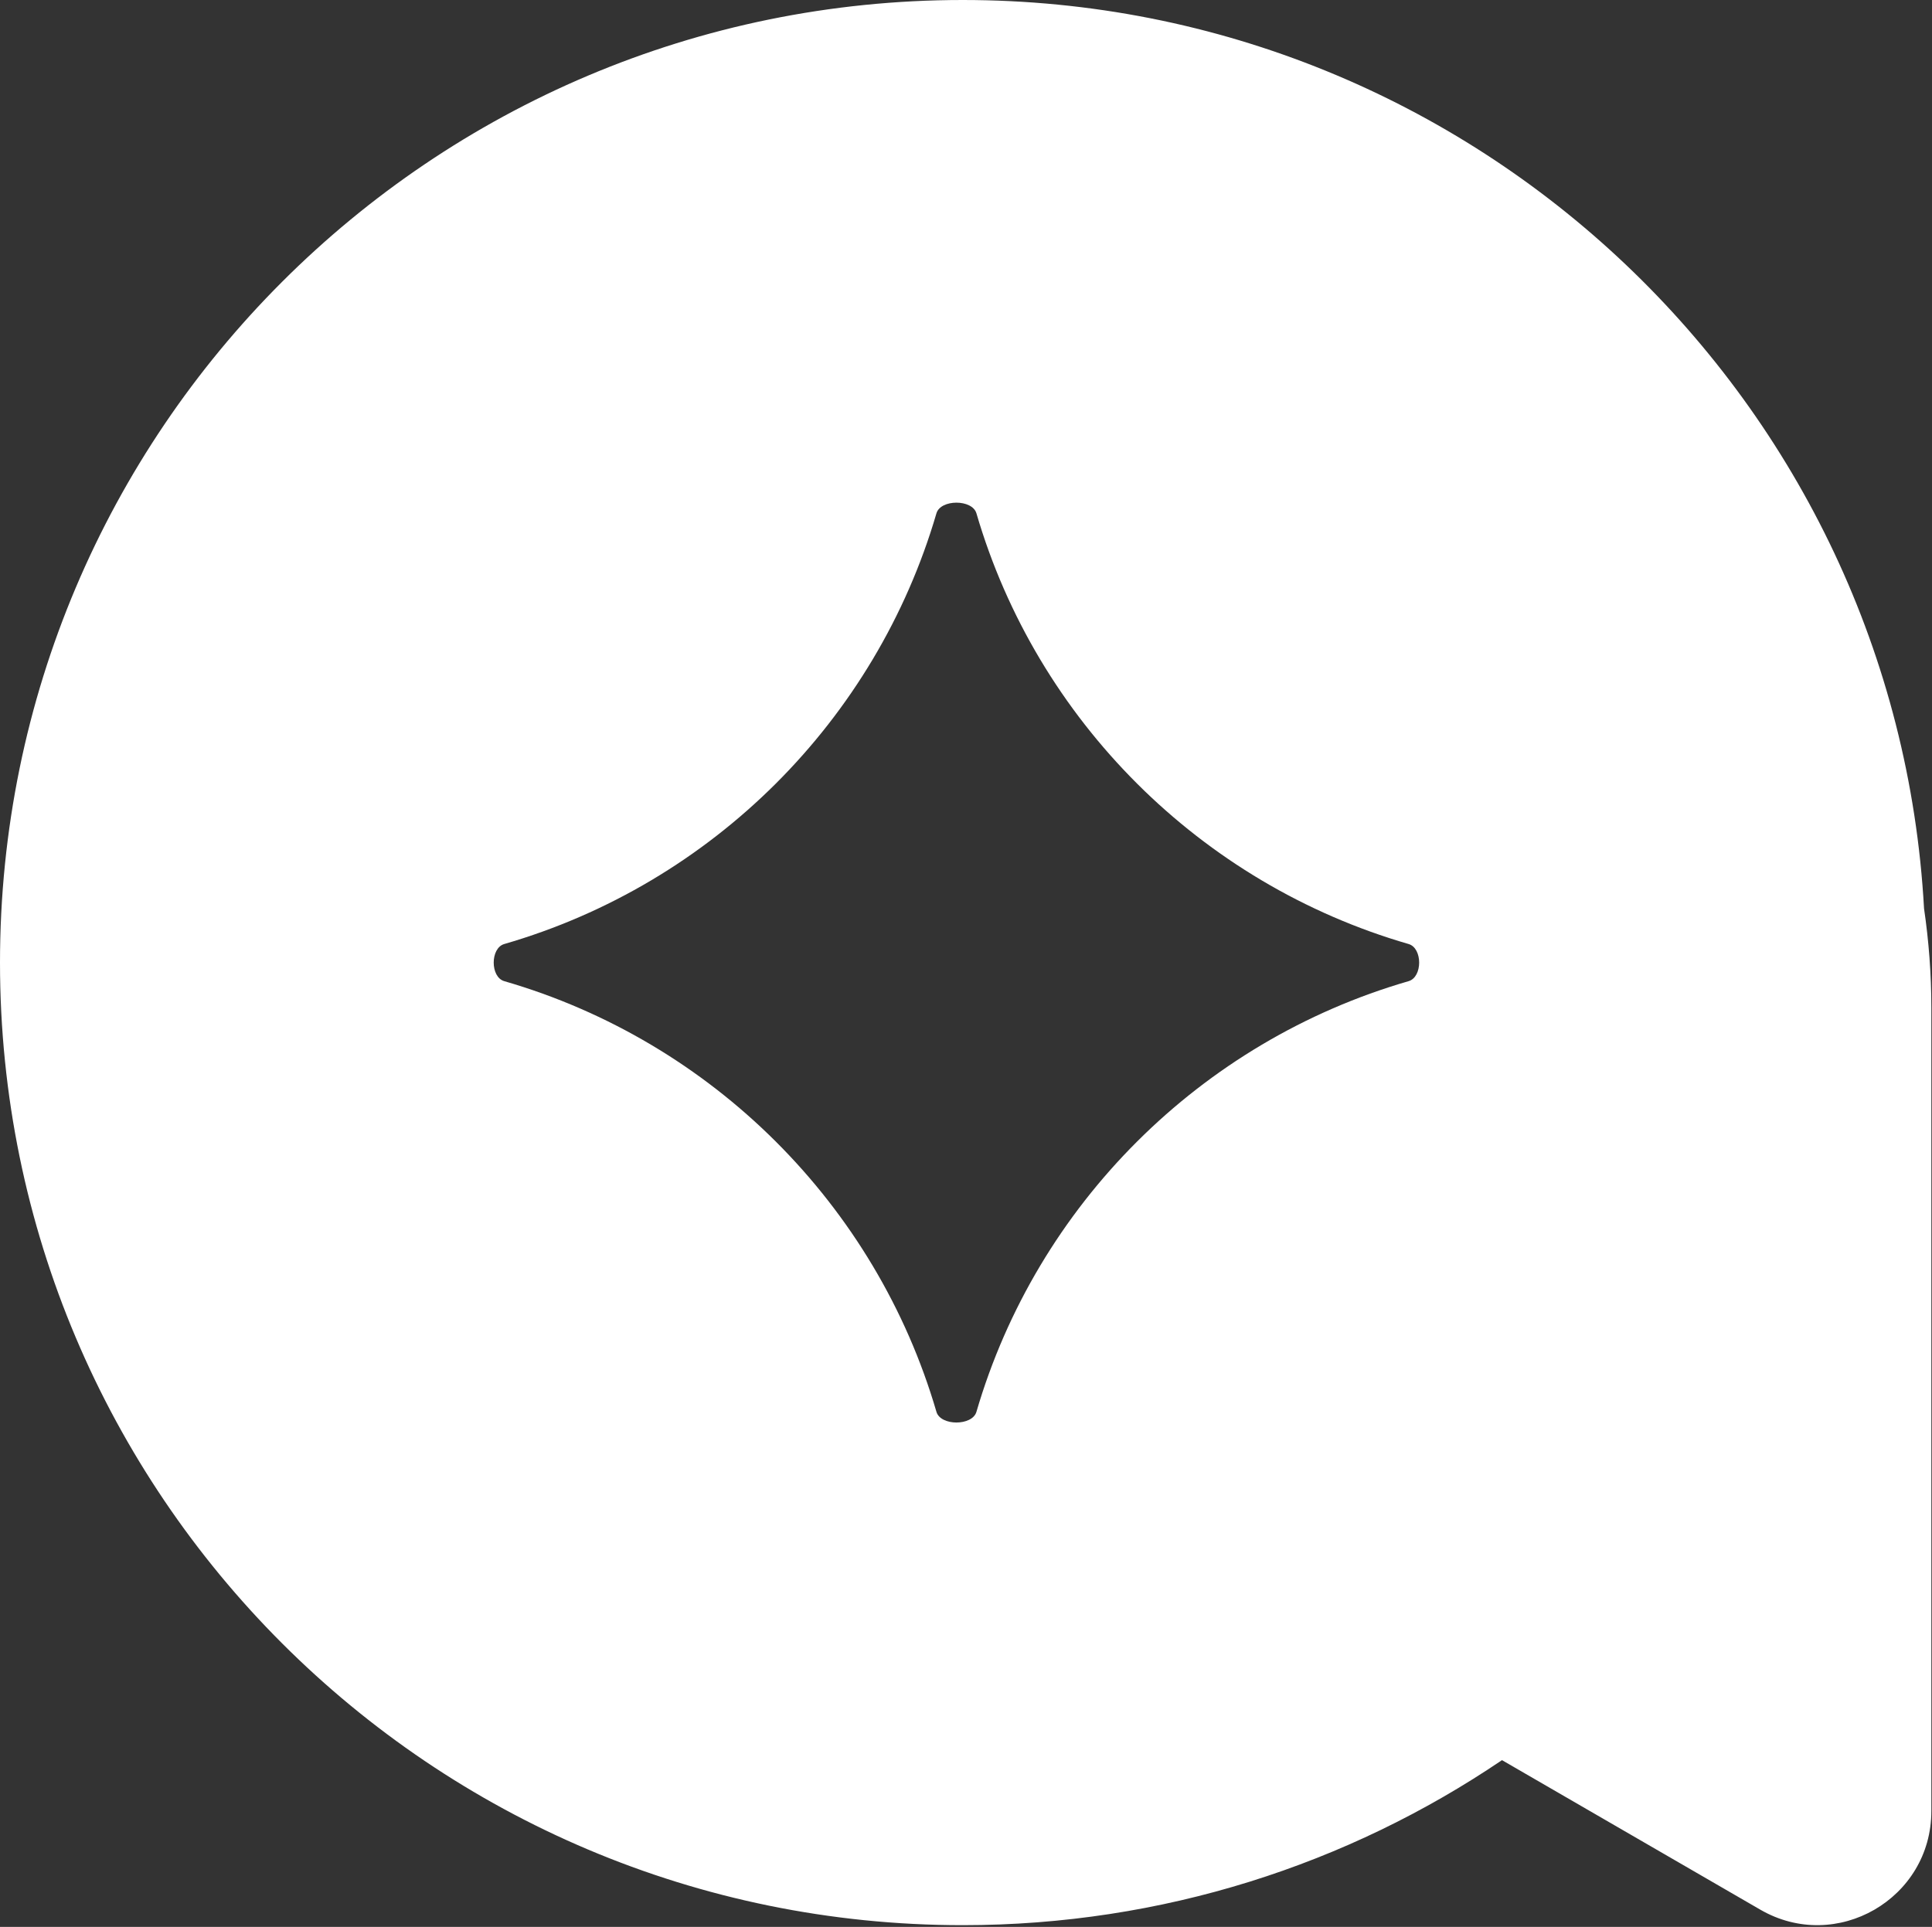 <svg width="817" height="815" viewBox="0 0 817 815" fill="none" xmlns="http://www.w3.org/2000/svg">
<rect x="0" y="0" width="817" height="815" fill="#333333" stroke="none"/>
<path d="M407.133 0C624.308 -9.49303e-06 801.765 170.043 813.632 384.253C815.663 398.111 816.725 412.12 816.725 426.187V766.004C816.725 803.125 776.518 826.306 744.393 807.707L635.157 744.466C570.101 788.527 491.623 814.266 407.133 814.266C182.28 814.266 9.82865e-06 631.986 0 407.133C3.96775e-05 182.28 182.28 5.93091e-05 407.133 0ZM412.909 217.119C411.149 211.096 397.757 211.096 395.997 217.119C370.432 304.604 301.301 373.78 213.237 399.284C207.291 401.006 207.291 413.265 213.237 414.987C301.301 440.487 370.438 509.665 395.999 597.145C397.759 603.168 411.151 603.168 412.911 597.146C438.476 509.661 507.607 440.486 595.671 414.987C601.617 413.266 601.617 401.007 595.672 399.284C507.608 373.779 438.47 304.599 412.909 217.119Z" fill="white"/>
</svg>
